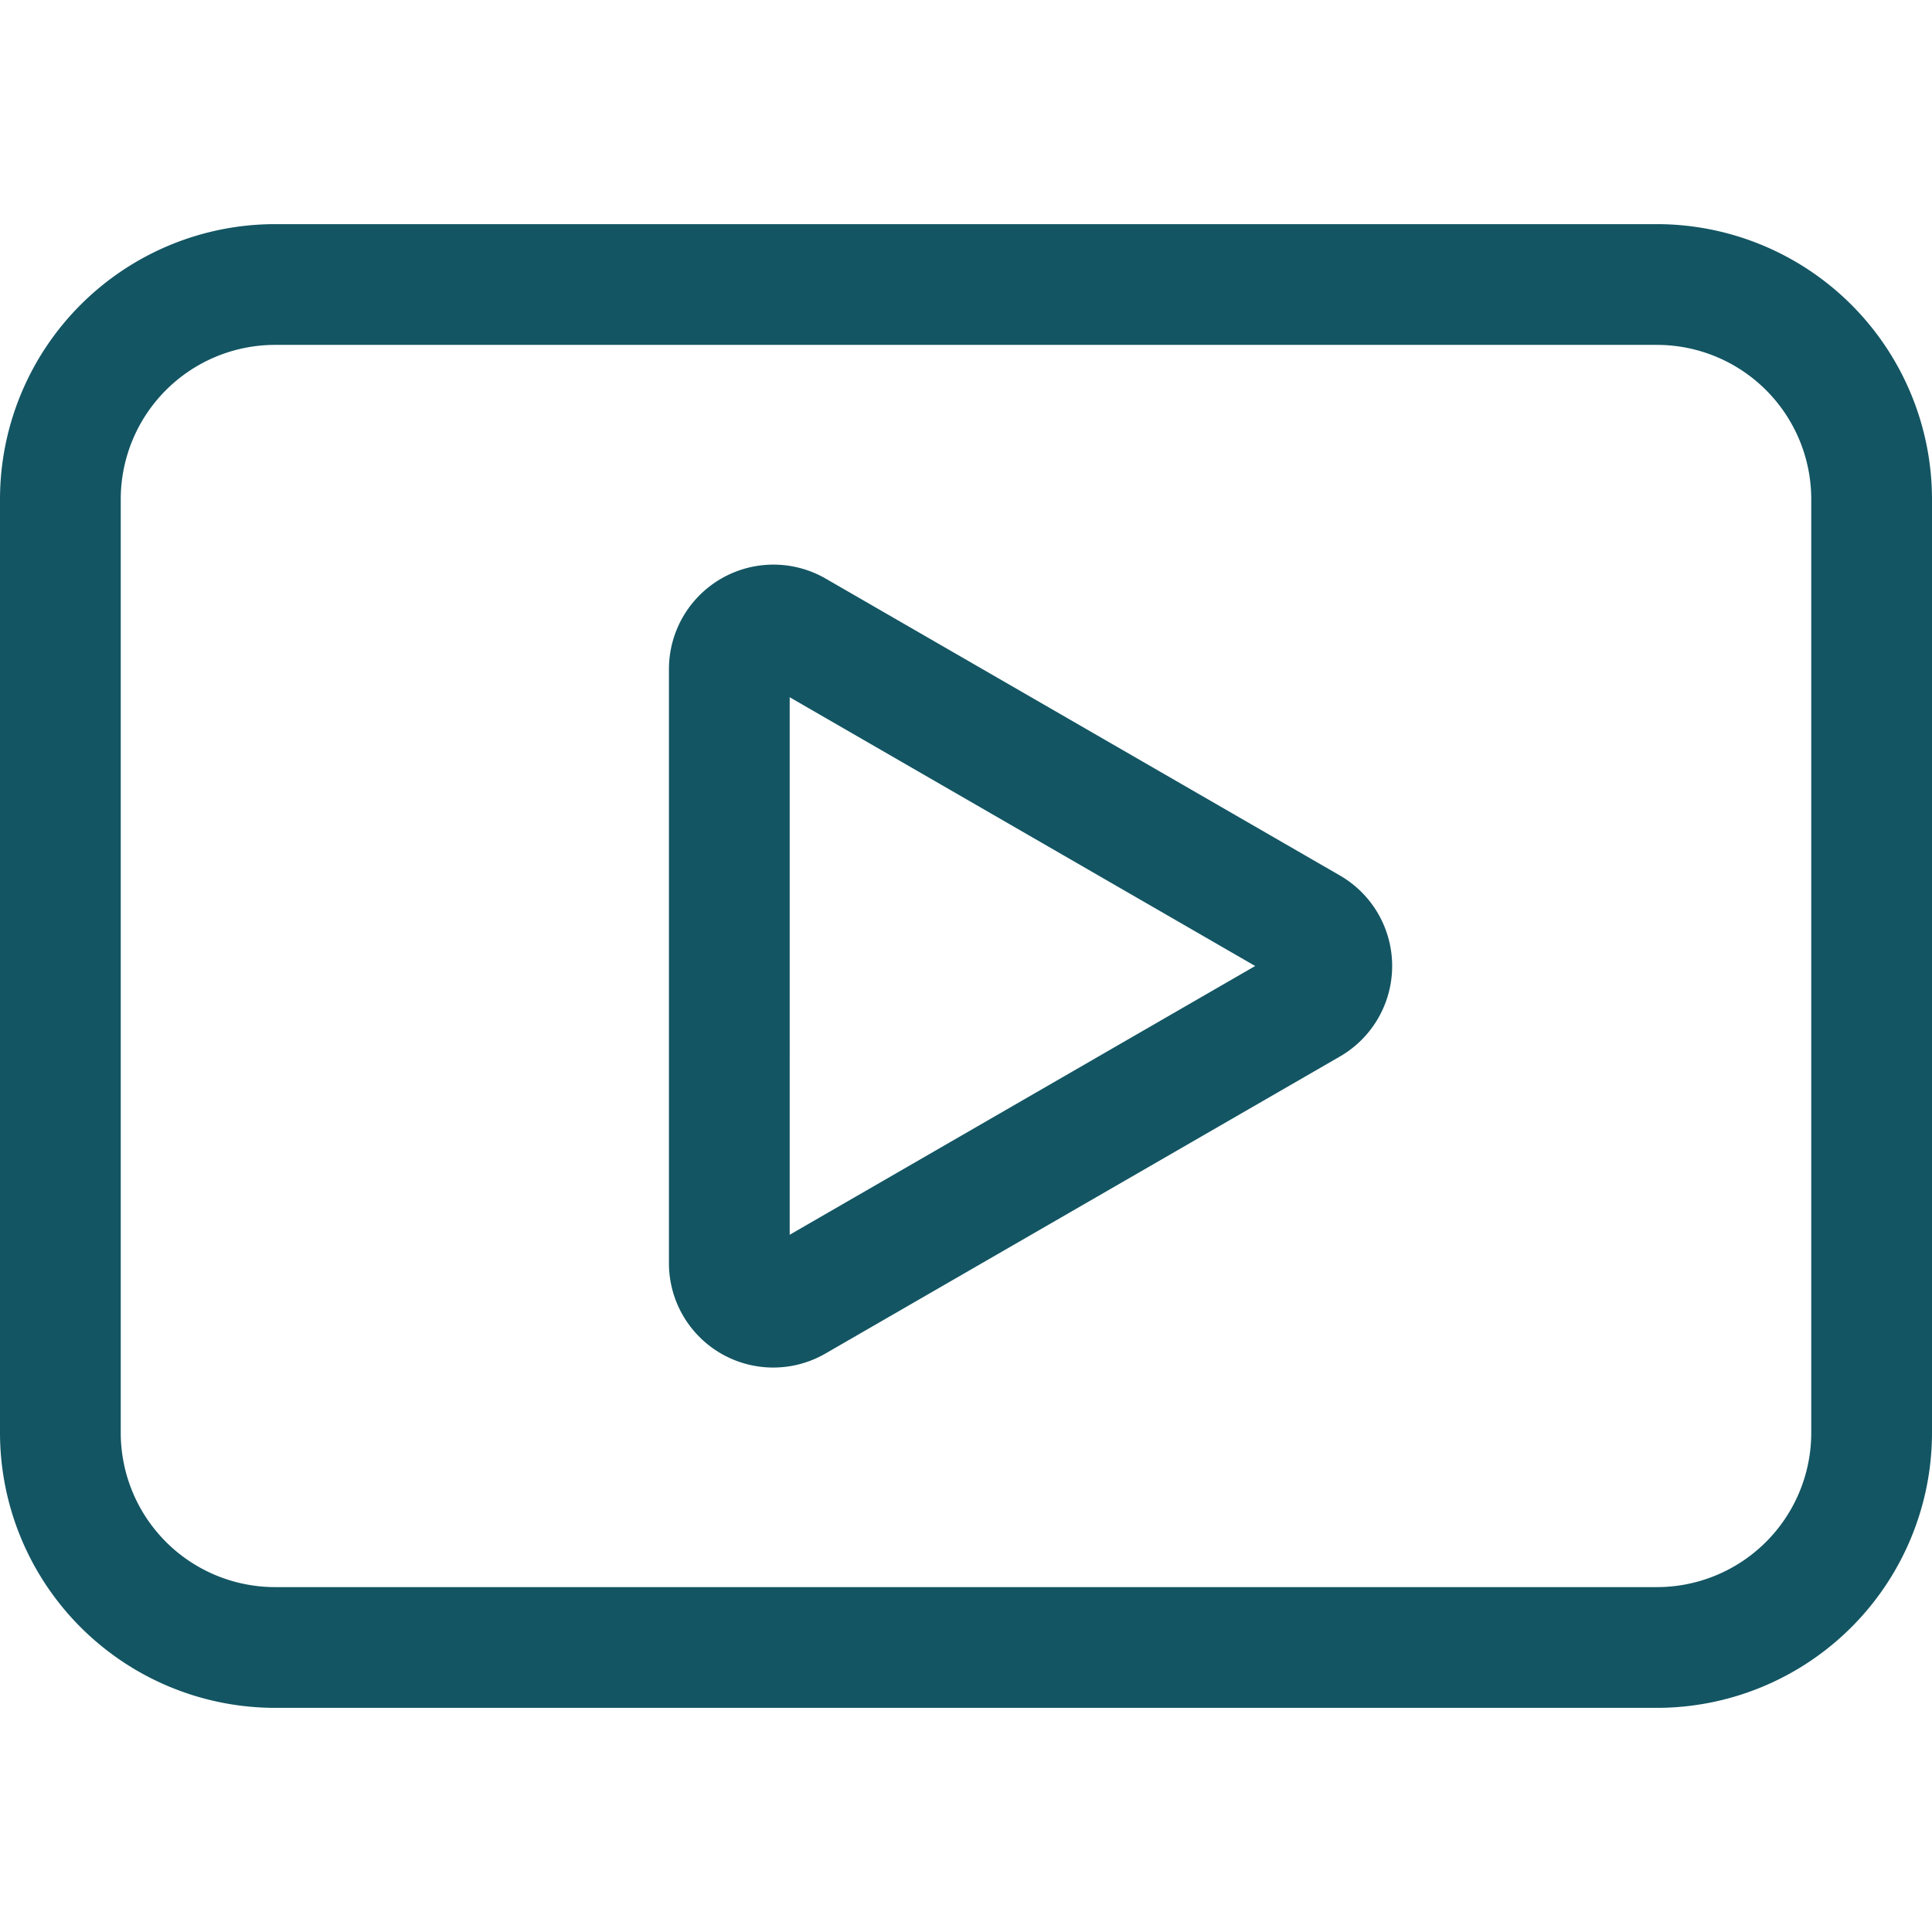 <svg xmlns="http://www.w3.org/2000/svg" version="1.1" xmlns:xlink="http://www.w3.org/1999/xlink" width="512" height="512" x="0" y="0" viewBox="0 0 512 512" style="enable-background:new 0 0 512 512" xml:space="preserve" class=""><g><path d="M439.136 59.4H72.864A72.947 72.947 0 0 0 0 132.268v247.464A72.947 72.947 0 0 0 72.864 452.6h366.272A72.947 72.947 0 0 0 512 379.732V132.268A72.947 72.947 0 0 0 439.136 59.4zM480 379.732a40.91 40.91 0 0 1-40.864 40.868H72.864A40.91 40.91 0 0 1 32 379.732V132.268A40.91 40.91 0 0 1 72.864 91.4h366.272A40.91 40.91 0 0 1 480 132.268zM355.086 232.011l-136.257-78.668a27.7 27.7 0 0 0-41.552 23.988v157.338a27.64 27.64 0 0 0 41.551 23.989l136.258-78.669a27.7 27.7 0 0 0 0-47.978zm-145.809 95.212V184.777L332.637 256z" fill="#135563" opacity="1" data-original="#000000"></path></g></svg>